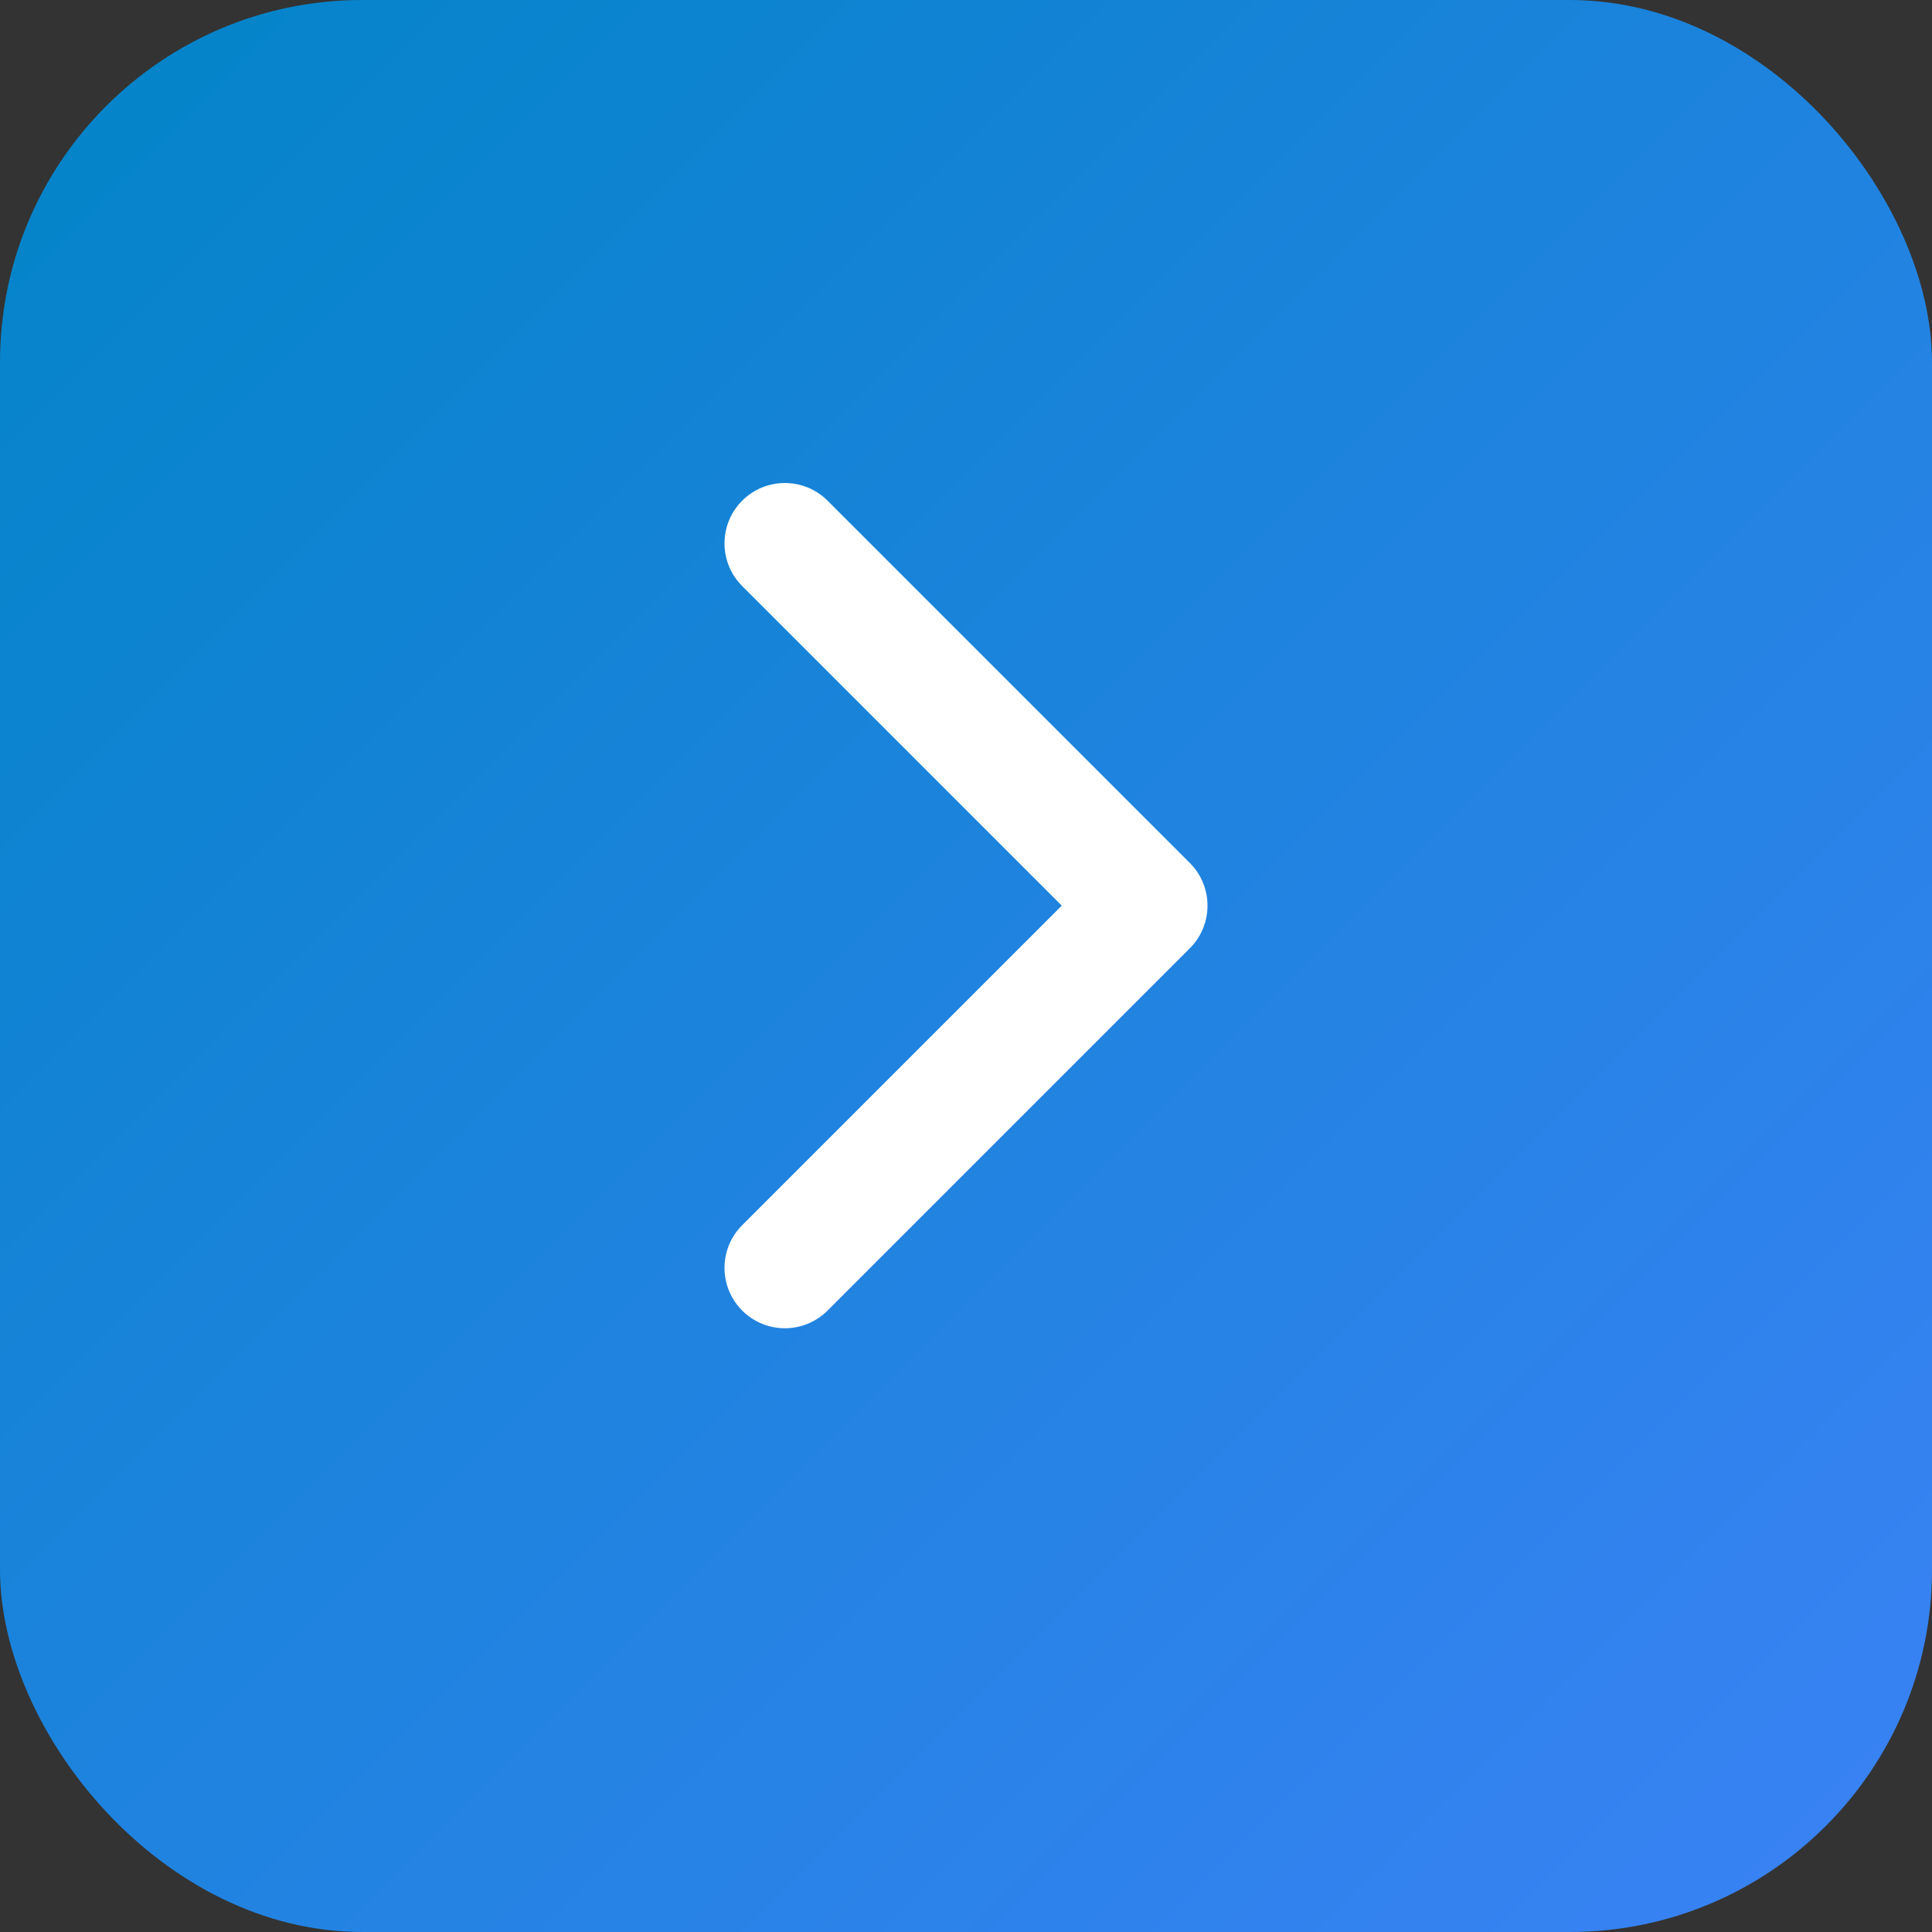 <svg width="64" height="64" viewBox="0 0 64 64" fill="none" xmlns="http://www.w3.org/2000/svg">
<rect x="0" y="0" width="64" height="64" fill="#333333" stroke="none"/>
<rect width="64" height="64" rx="12" fill="url(#paint0_linear_1_2)"/>
<path d="M24.586 16.586C25.367 15.805 26.633 15.805 27.414 16.586L39.414 28.586C40.195 29.367 40.195 30.633 39.414 31.414L27.414 43.414C26.633 44.195 25.367 44.195 24.586 43.414C23.805 42.633 23.805 41.367 24.586 40.586L35.172 30L24.586 19.414C23.805 18.633 23.805 17.367 24.586 16.586Z" fill="white"/>
<defs>
<linearGradient id="paint0_linear_1_2" x1="0" y1="0" x2="64" y2="64" gradientUnits="userSpaceOnUse">
<stop stop-color="#0284c7"/>
<stop offset="1" stop-color="#3b82f6"/>
</linearGradient>
</defs>
</svg>